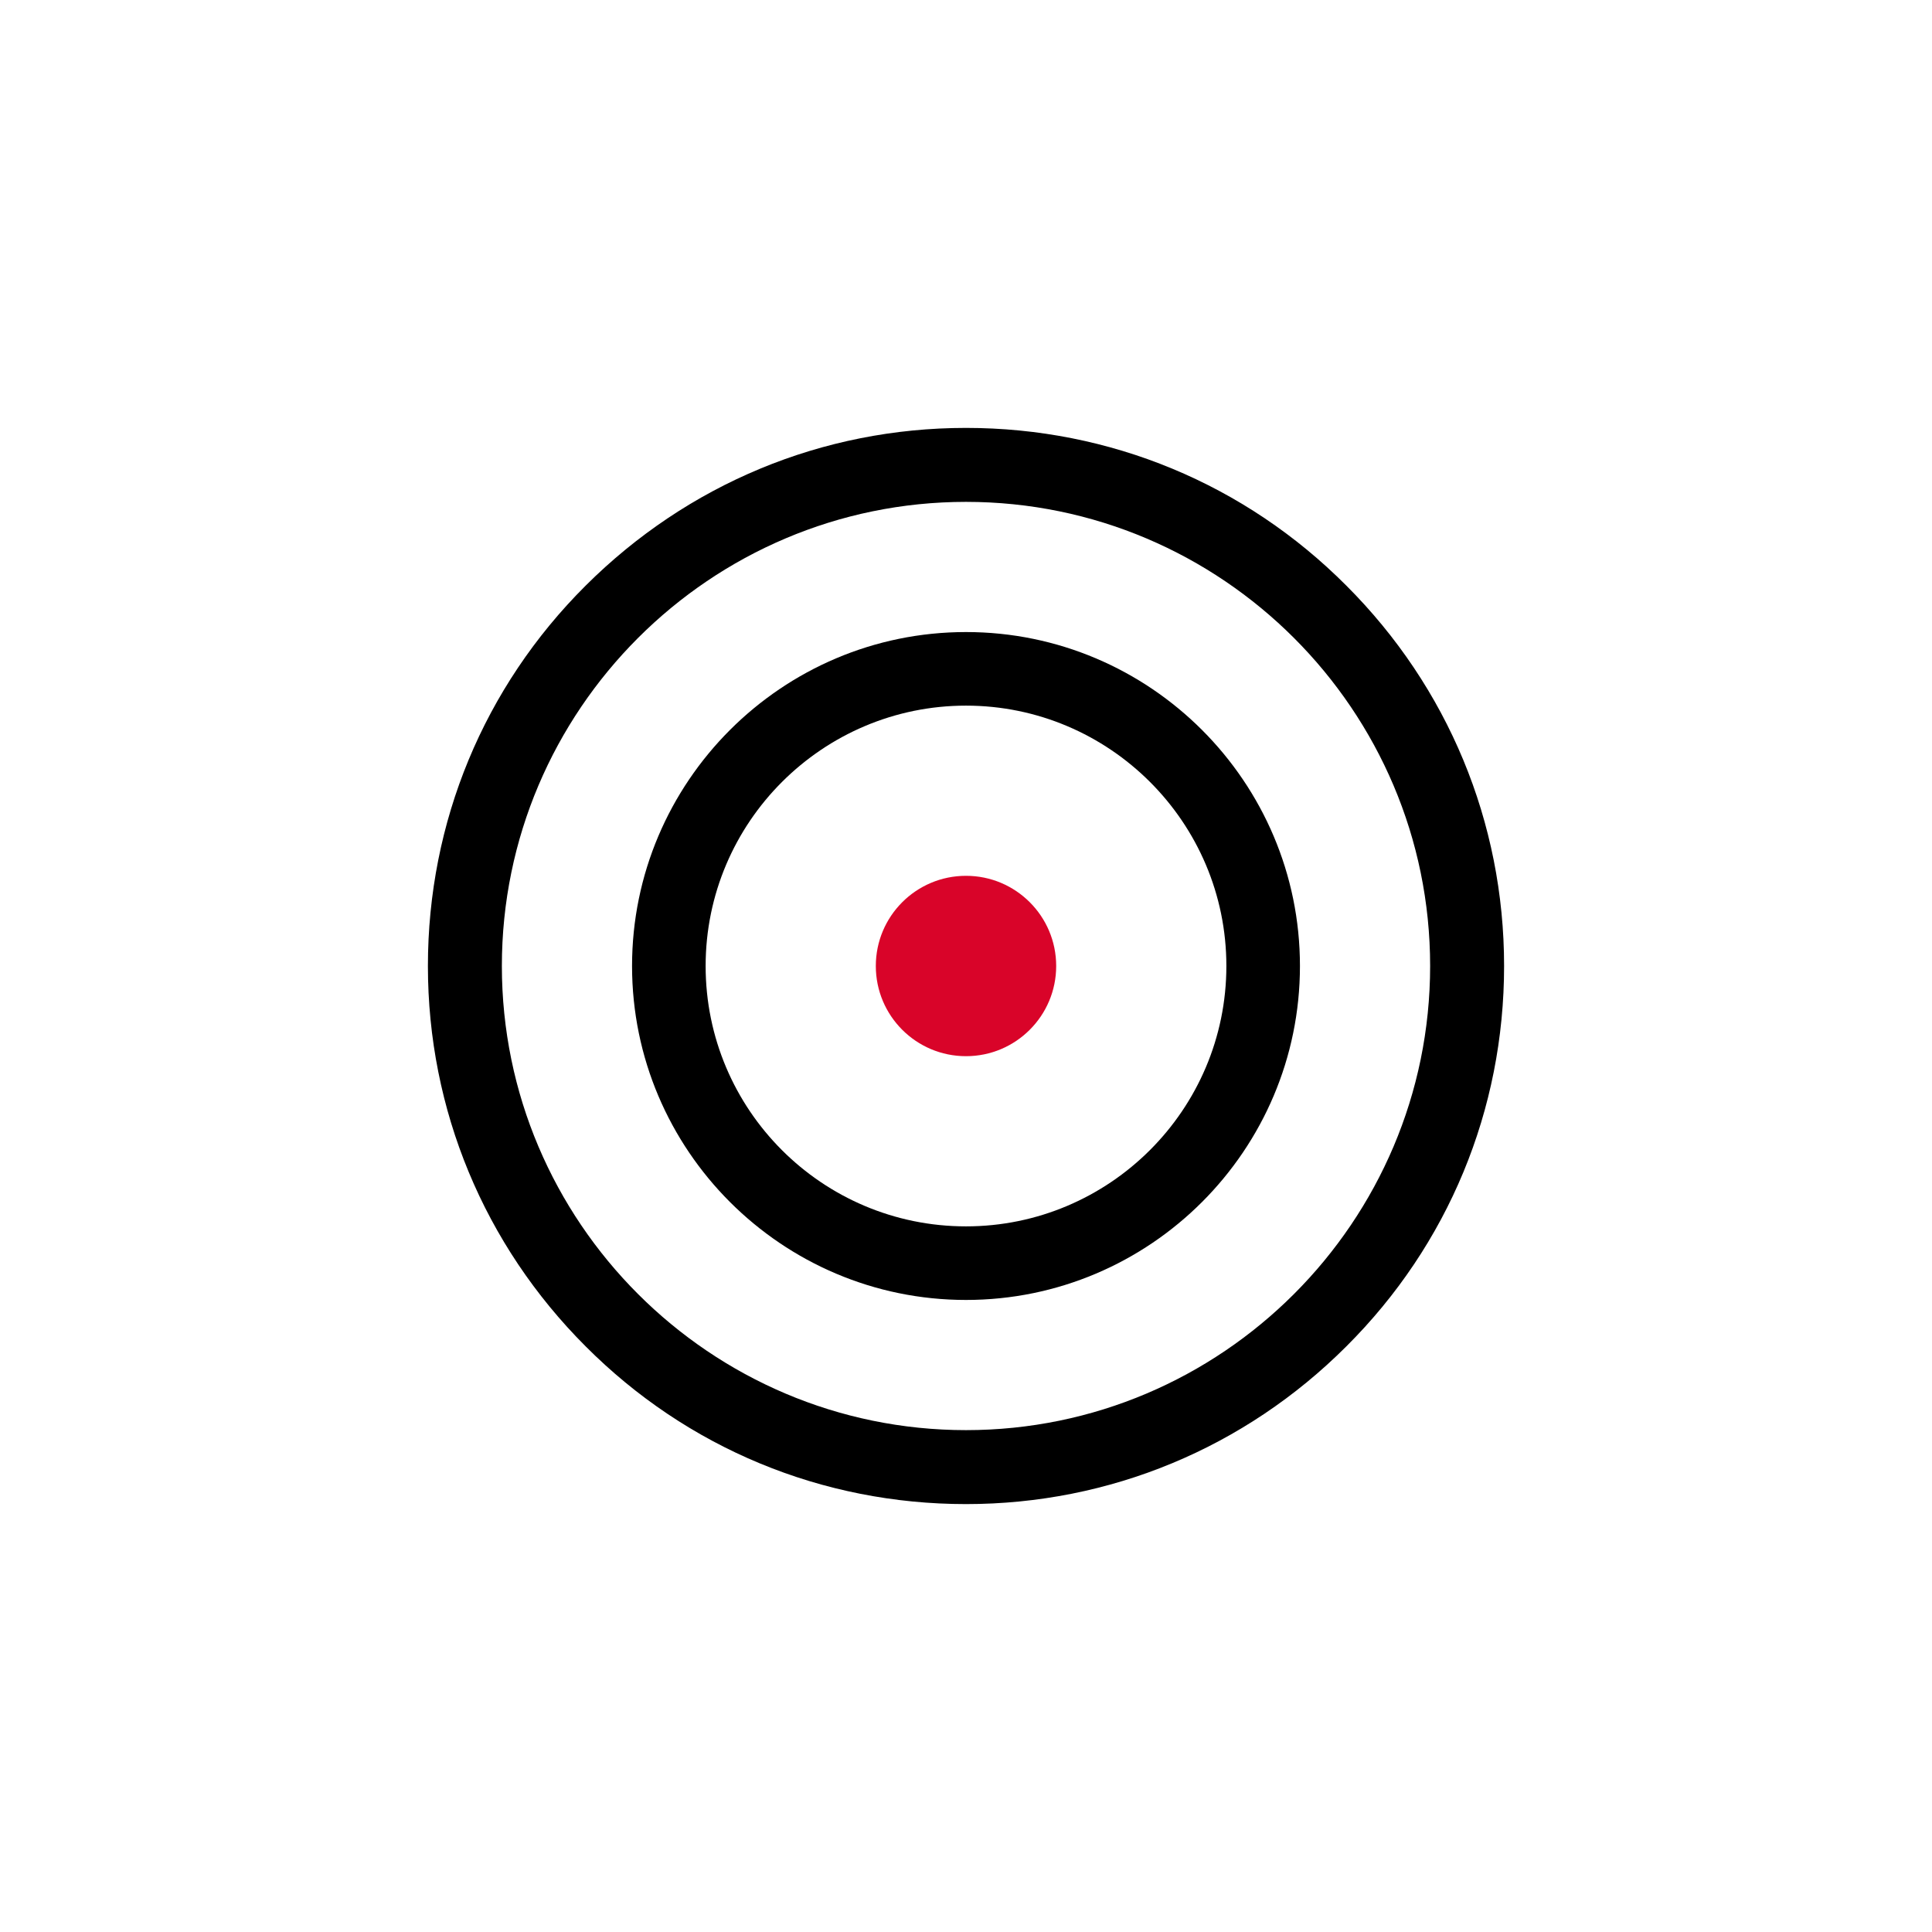 <?xml version="1.0"?><svg id="Layer_1" style="enable-background:new 0 0 512 512;" version="1.1" viewBox="0 0 512 512" xml:space="preserve" xmlns="http://www.w3.org/2000/svg" xmlns:xlink="http://www.w3.org/1999/xlink"><style type="text/css">
	.st0{fill:#D90429;}
</style><g><g><path d="M256,398.6c-38.1,0-73.9-14.8-100.8-41.8c-26.9-26.9-41.8-62.7-41.8-100.8c0-38.1,14.8-73.9,41.8-100.8    s62.7-41.8,100.8-41.8s73.9,14.8,100.8,41.8c26.9,26.9,41.8,62.7,41.8,100.8s-14.8,73.9-41.8,100.8    C329.9,383.7,294.1,398.6,256,398.6z M256,133c-67.8,0-123,55.2-123,123s55.2,123,123,123c67.8,0,123-55.2,123-123    S323.8,133,256,133z"/></g><g><path d="M256,344.5c-48.8,0-88.5-39.7-88.5-88.5s39.7-88.5,88.5-88.5c48.8,0,88.5,39.7,88.5,88.5S304.8,344.5,256,344.5z M256,187    c-38,0-69,30.9-69,69s30.9,69,69,69c38,0,69-30.9,69-69S294,187,256,187z"/></g><g><circle class="st0" cx="256" cy="256" r="23.9"/></g></g></svg>